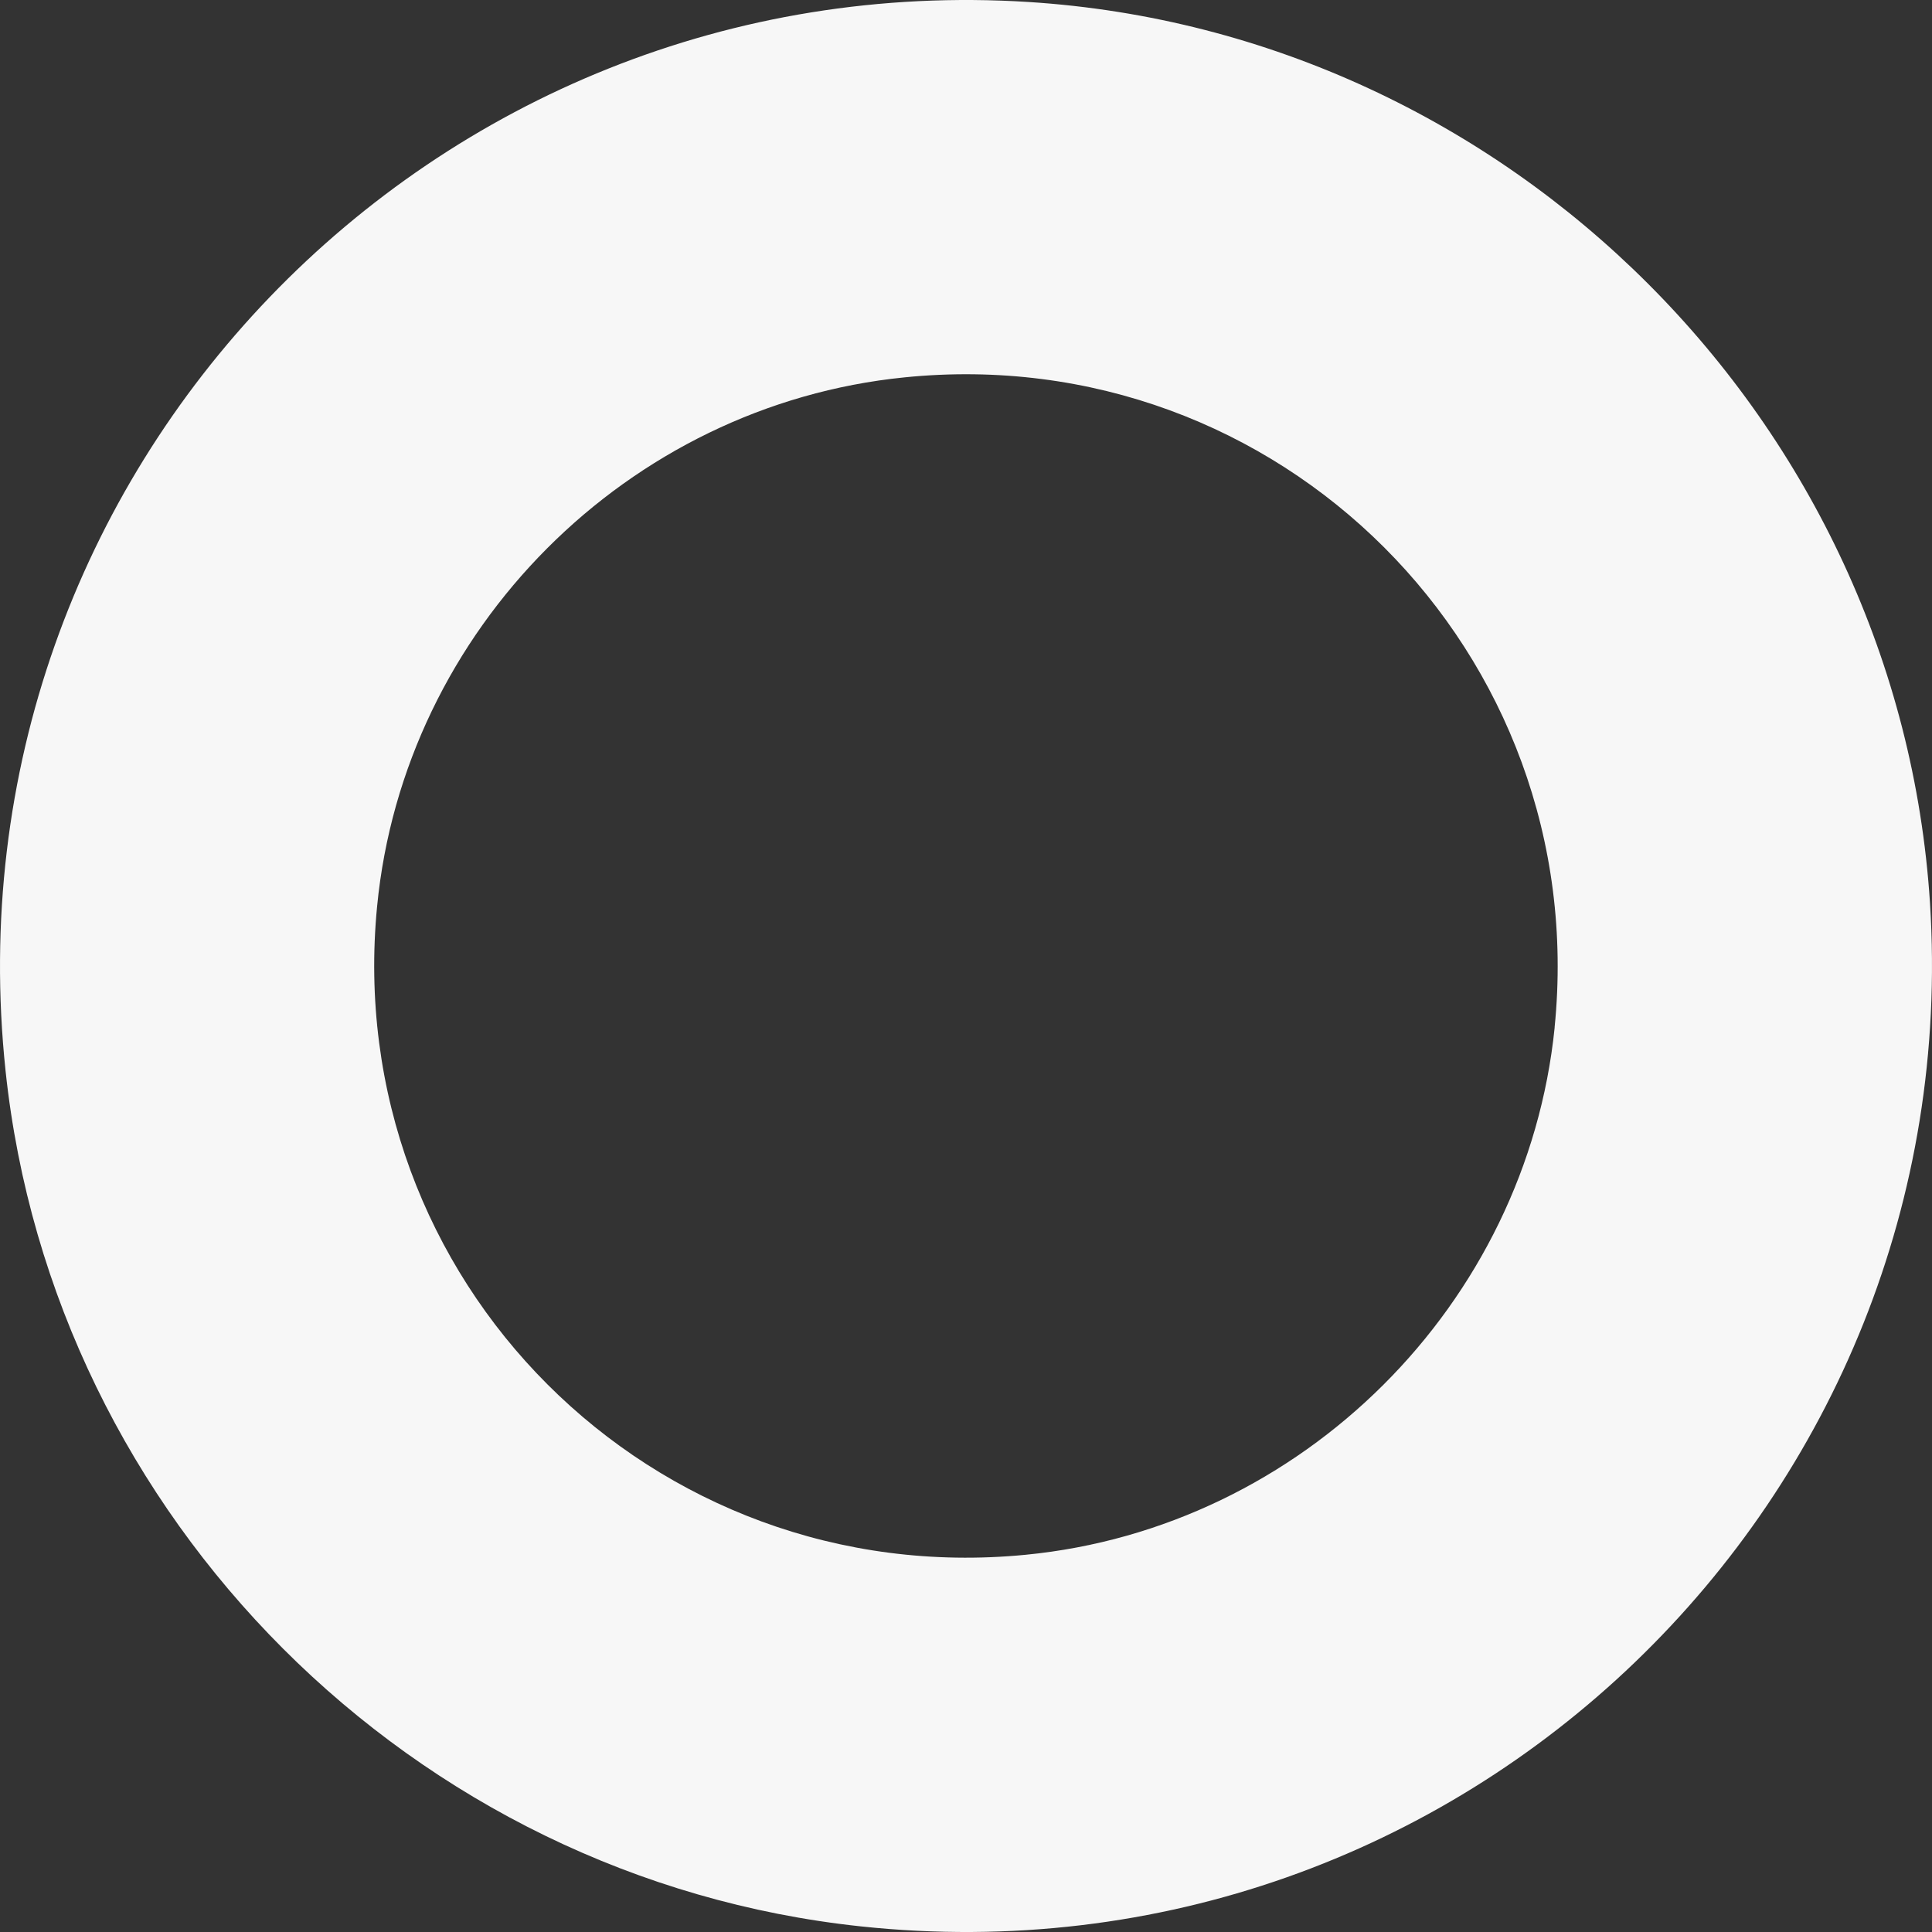 <svg width="94" height="94" viewBox="0 0 94 94" fill="none" xmlns="http://www.w3.org/2000/svg">
<rect x="0" y="0" width="94" height="94" fill="#333333" stroke="none"/>
<path d="M93.902 43.931C92.399 20.556 73.447 1.589 50.063 0.098C21.055 -1.752 -2.825 22.886 0.271 52.105C2.584 73.9 20.108 91.413 41.886 93.727C71.117 96.84 95.751 72.939 93.902 43.928V43.931ZM75.641 49.989C74.272 63.458 63.362 74.341 49.895 75.647C31.709 77.421 16.574 62.283 18.348 44.095C19.654 30.626 30.535 19.714 44.002 18.361C62.246 16.512 77.471 31.738 75.638 49.989H75.641Z" fill="#F7F7F7"/>
</svg>
